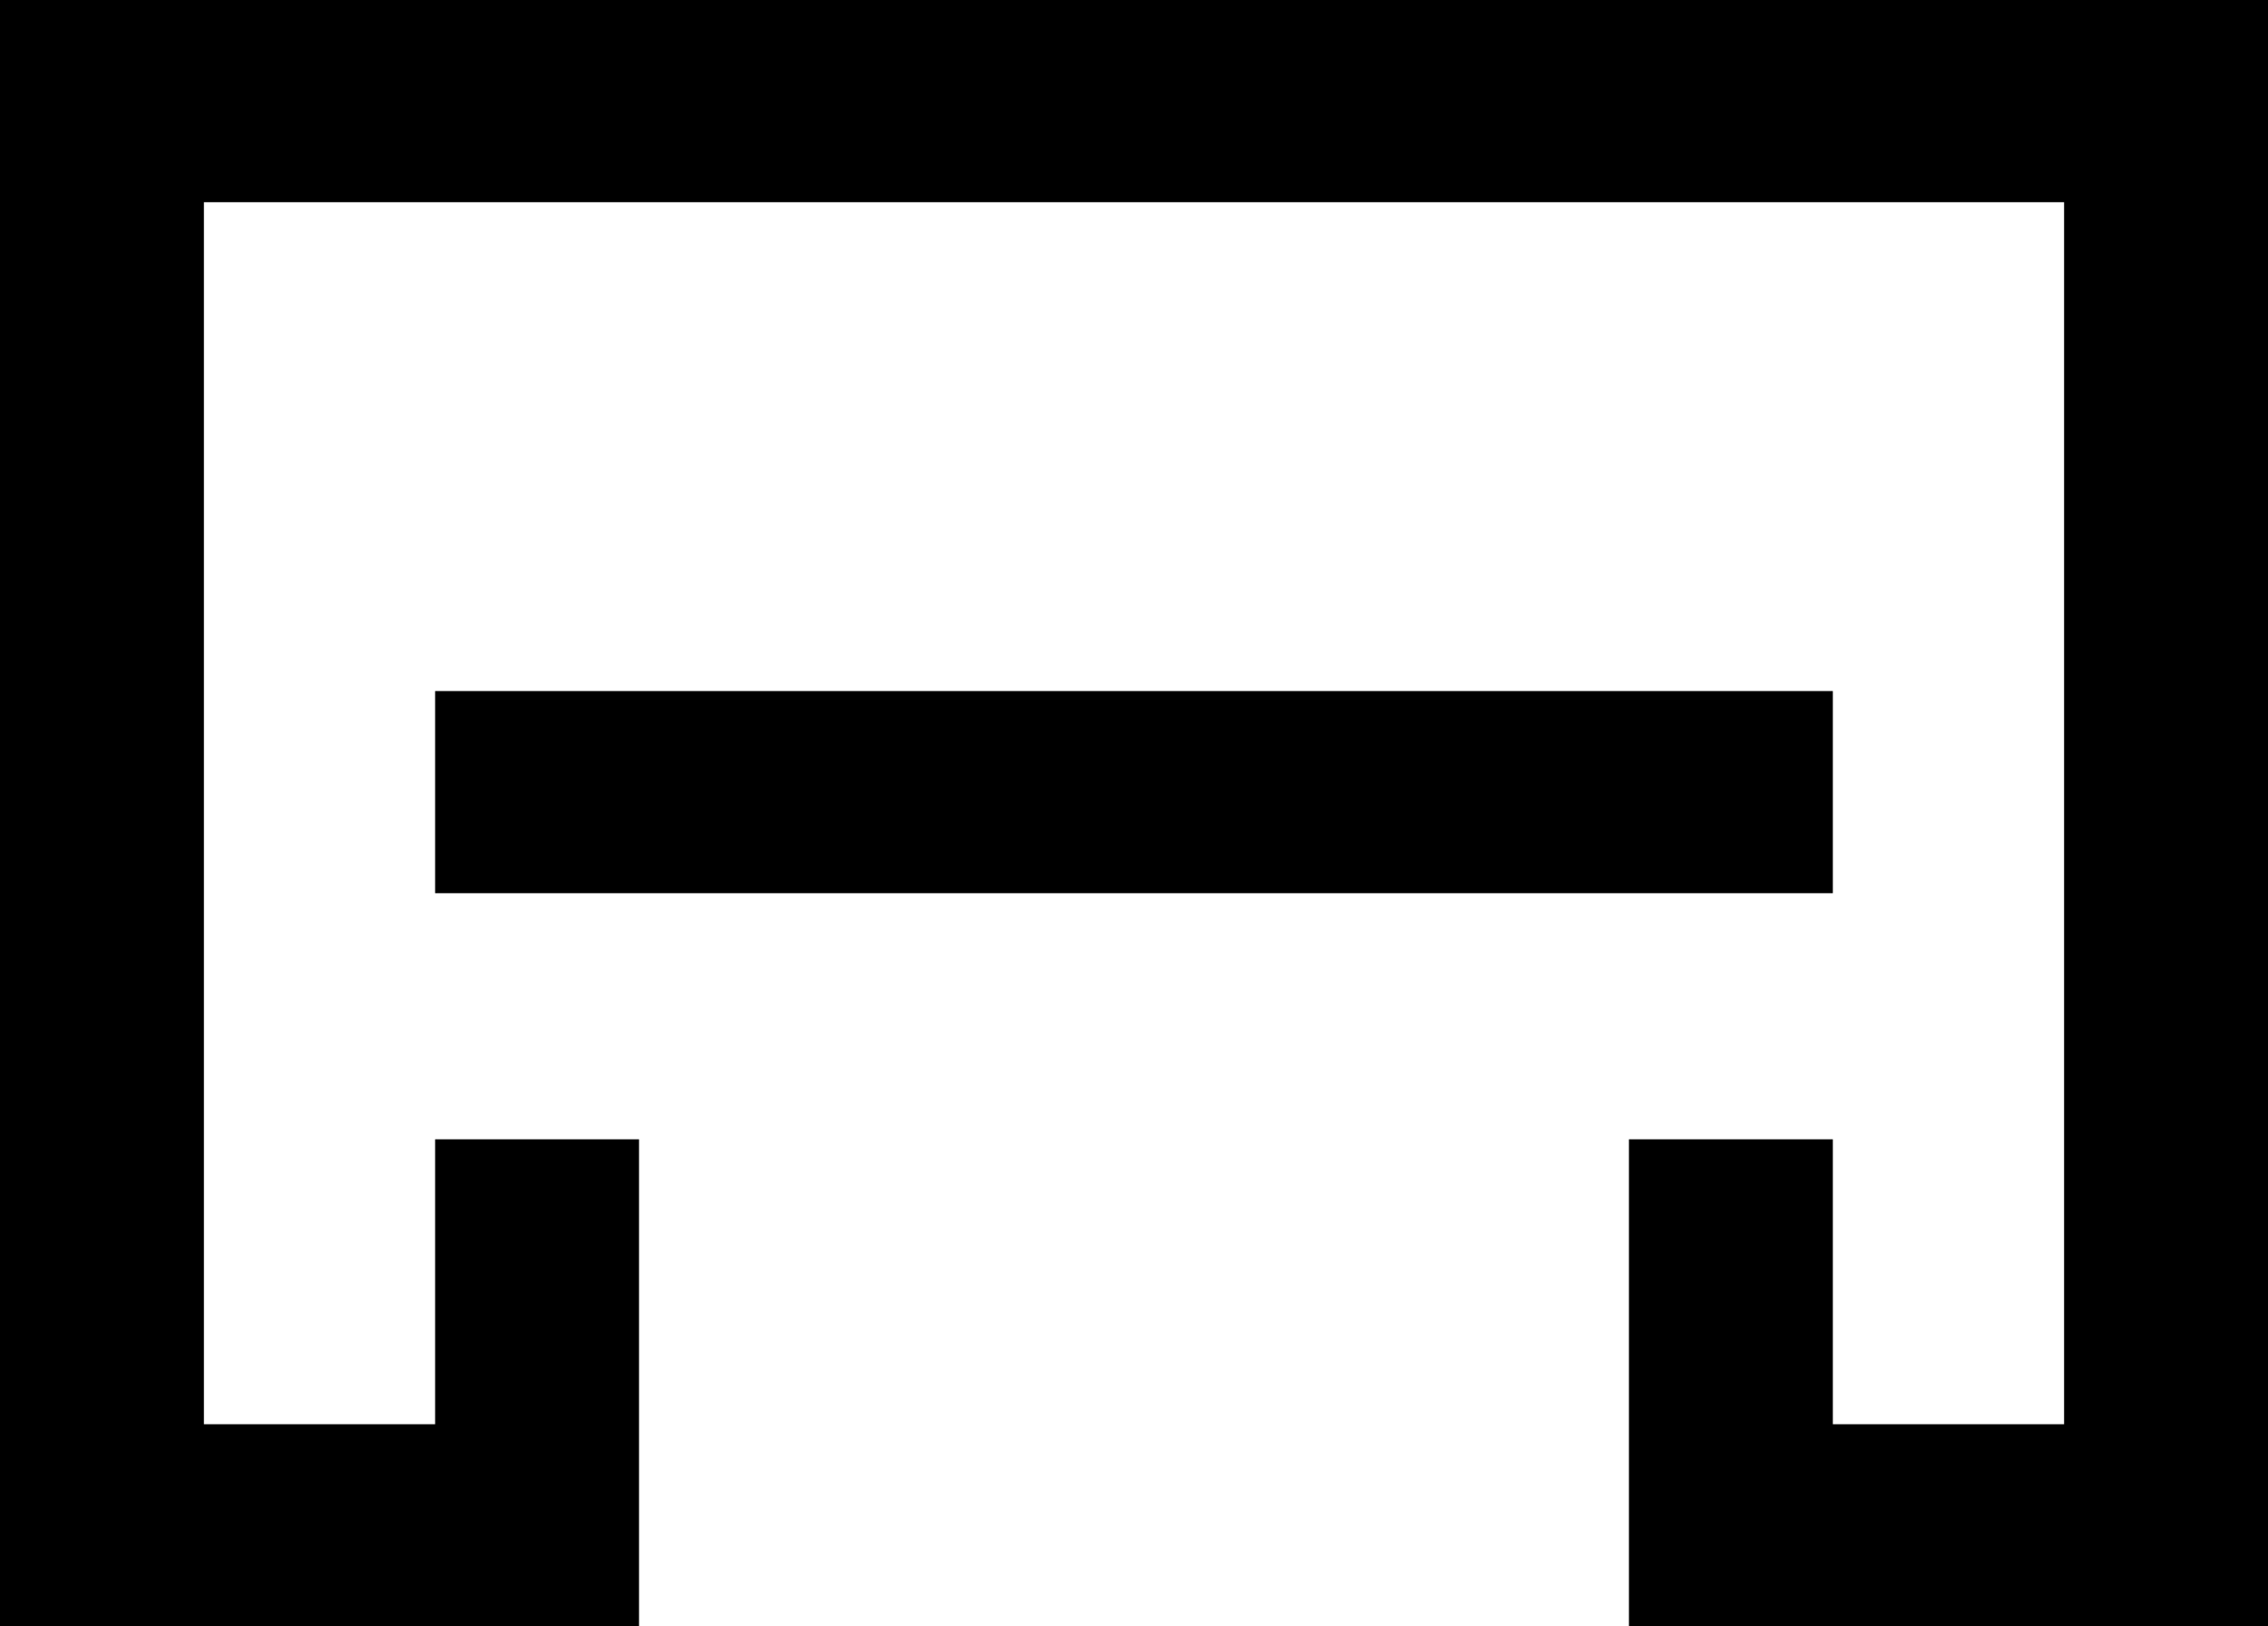 <?xml version="1.0" encoding="UTF-8"?> <svg xmlns="http://www.w3.org/2000/svg" xmlns:xlink="http://www.w3.org/1999/xlink" width="53px" height="38px" viewBox="0 0 53 38"><!-- Generator: Sketch 53.1 (72631) - https://sketchapp.com --><title>Combined Shape</title><desc>Created with Sketch.</desc><g id="Desktop-v4" stroke="none" stroke-width="1" fill="none" fill-rule="evenodd"><g id="Homepage" transform="translate(-1482, -1342)" fill="#000000"><path d="M1482,1342 L1535,1342 L1535,1380 L1520.066,1380 L1520.066,1368.619 L1524.831,1368.619 L1524.831,1375.276 L1530.235,1375.276 L1530.235,1346.724 L1486.765,1346.724 L1486.765,1375.276 L1492.168,1375.276 L1492.168,1368.619 L1496.933,1368.619 L1496.933,1380 L1482,1380 L1482,1342 Z M1492.168,1362.869 L1492.168,1358.146 L1524.831,1358.146 L1524.831,1362.869 L1492.168,1362.869 Z" id="Combined-Shape"></path></g></g></svg> 